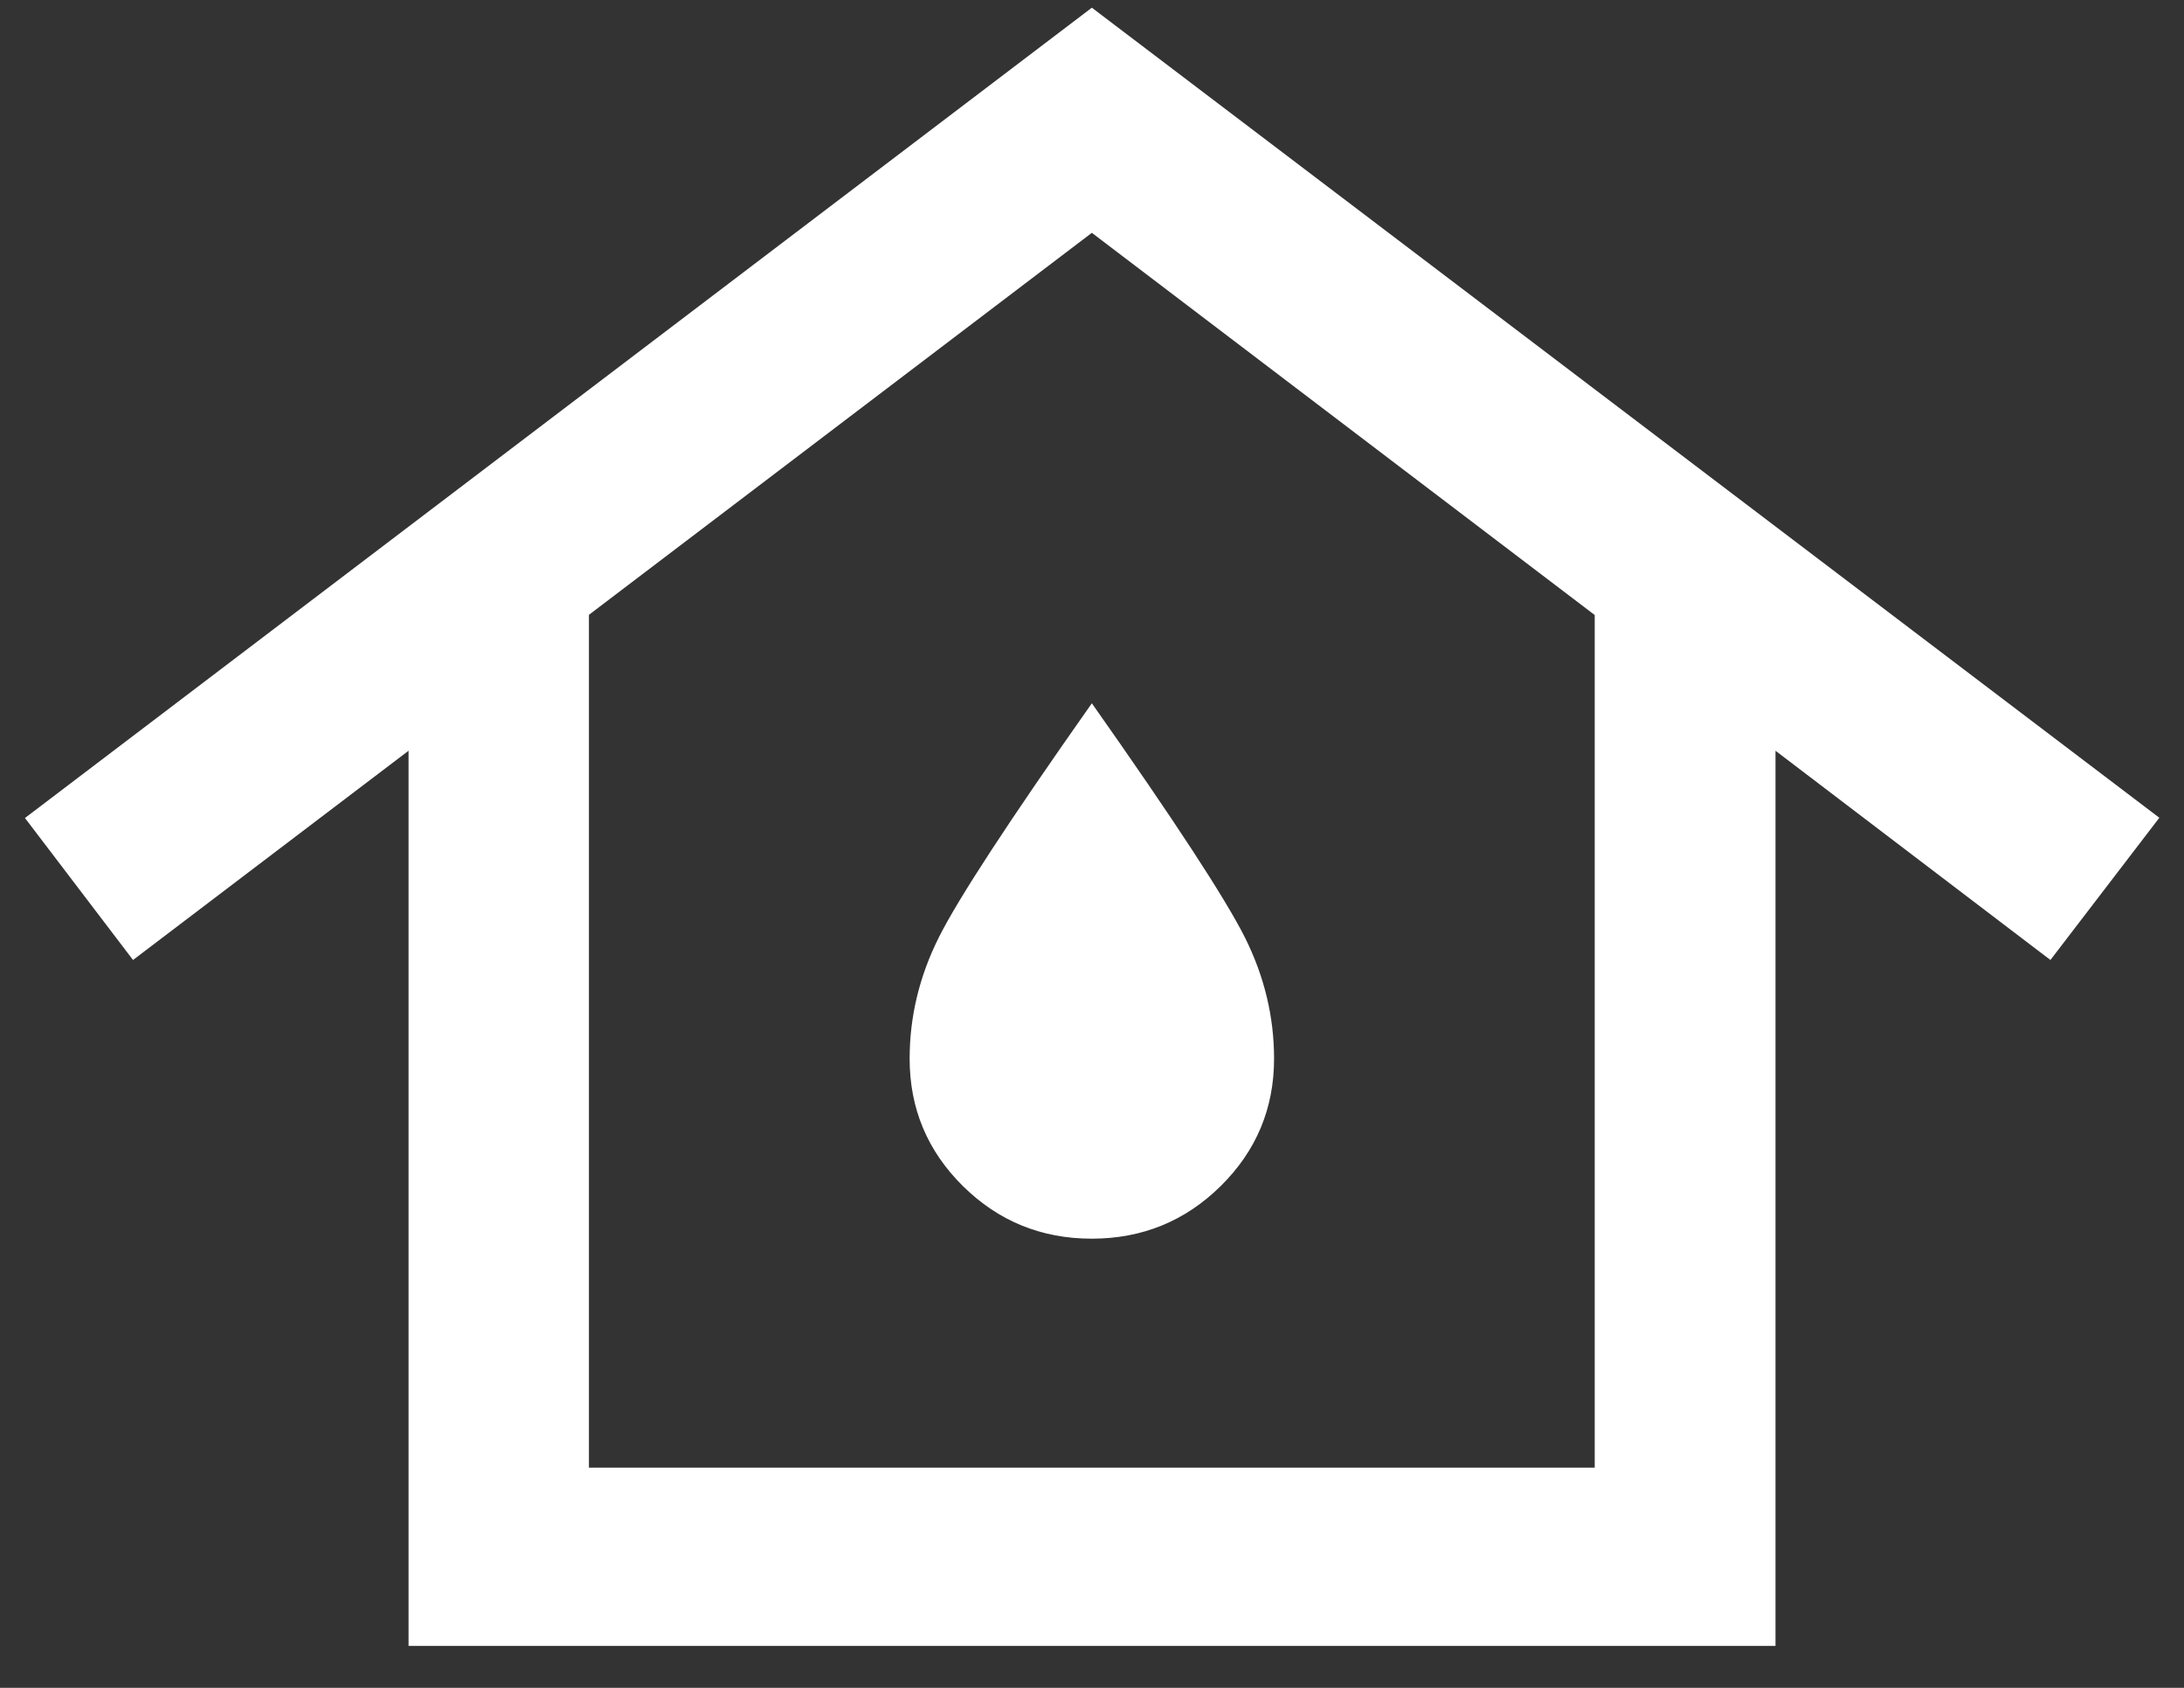 <svg width="44" height="34" viewBox="0 0 44 34" fill="none" xmlns="http://www.w3.org/2000/svg">
<rect x="0" y="0" width="44" height="34" fill="#333333" stroke="none"/>
<path d="M11.865 29.565H32.128V12.389L21.997 4.69L11.865 12.385V29.565ZM8.231 33.155V15.123L2.68 19.338L0.503 16.478L21.997 0.155L43.503 16.473L41.309 19.338L35.77 15.123V33.155H8.231ZM21.995 24.952C23.01 24.952 23.876 24.599 24.593 23.892C25.31 23.184 25.668 22.329 25.668 21.326C25.668 20.482 25.472 19.669 25.082 18.887C24.691 18.106 23.663 16.532 21.997 14.167C20.331 16.532 19.302 18.106 18.912 18.887C18.521 19.669 18.326 20.482 18.326 21.326C18.326 22.329 18.683 23.184 19.399 23.892C20.115 24.599 20.98 24.952 21.995 24.952Z" fill="white"/>
</svg>
